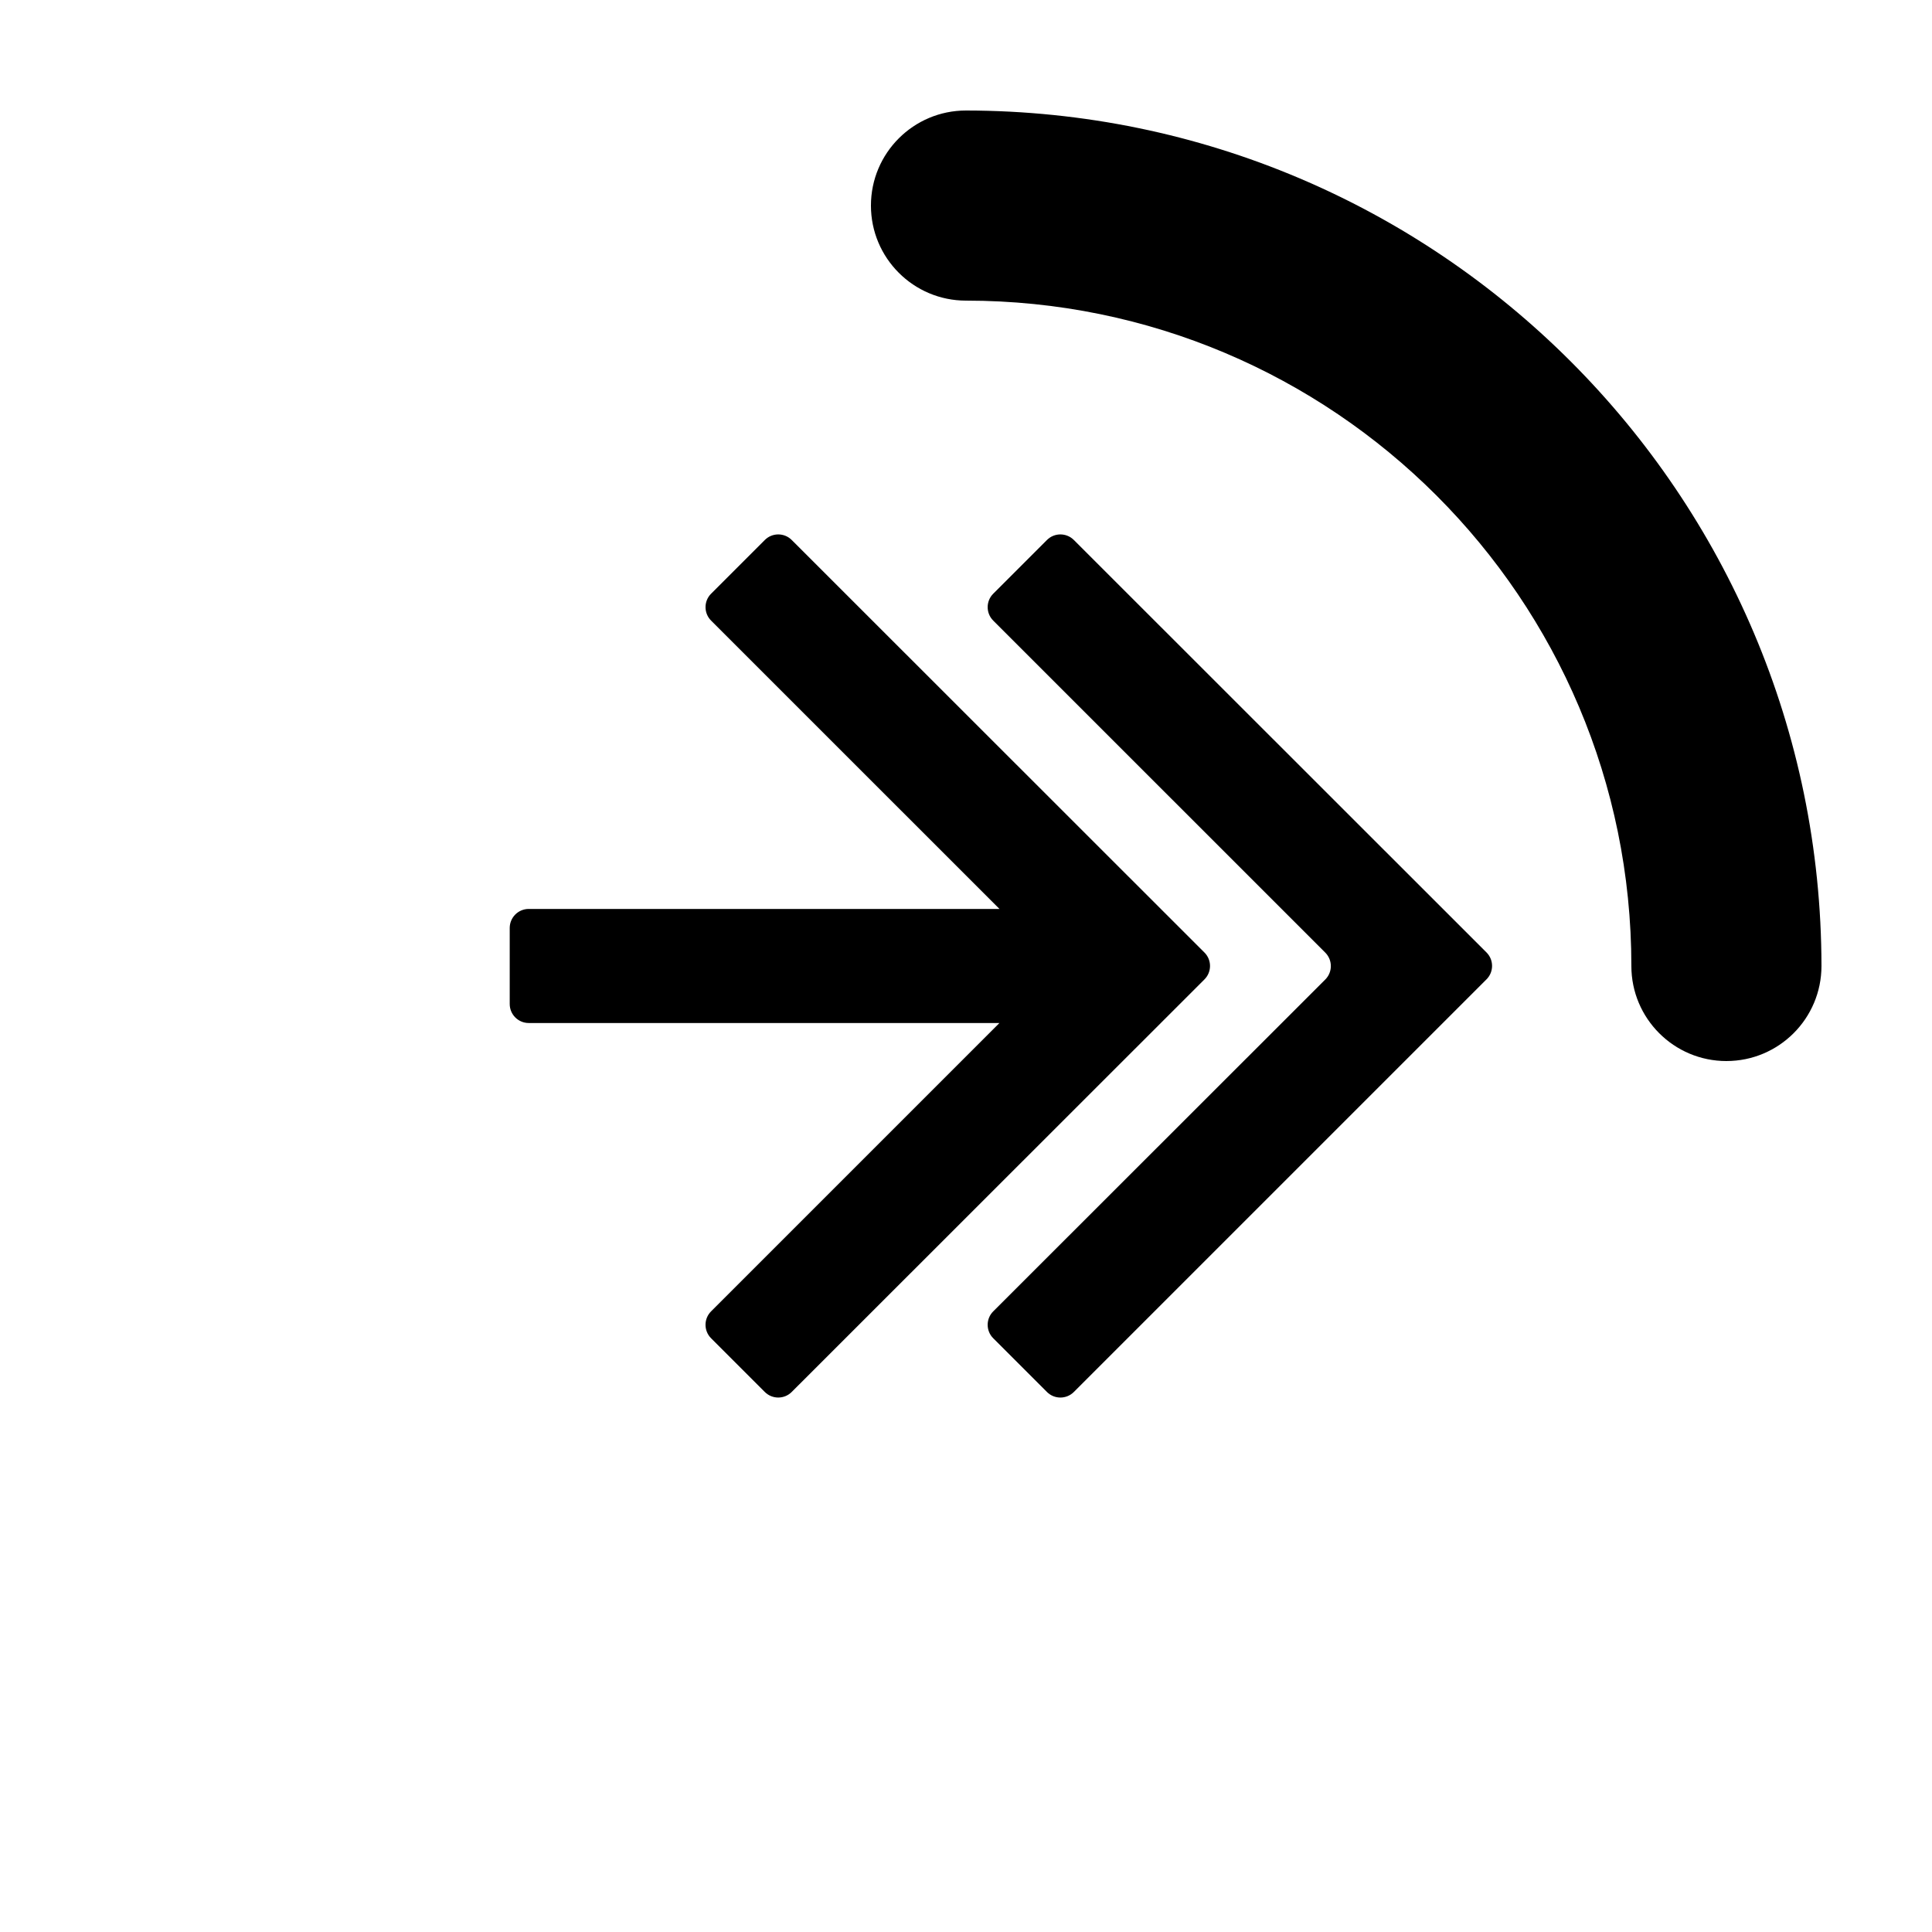 <?xml version="1.0" encoding="UTF-8"?>
<!-- Uploaded to: SVG Repo, www.svgrepo.com, Generator: SVG Repo Mixer Tools -->
<svg fill="#000000" width="800px" height="800px" version="1.1" viewBox="144 144 512 512" xmlns="http://www.w3.org/2000/svg">
 <g>
  <path d="m601.52 425.19c-13.91 0-25.191-11.281-25.191-25.191 0-97.387-78.945-176.33-176.33-176.33-13.91 0-25.191-11.281-25.191-25.191s11.281-25.191 25.191-25.191c125.15 0.141 226.57 101.56 226.71 226.71-0.004 13.914-11.281 25.191-25.191 25.191z"/>
  <path d="m428.57 512.9c-1.965 1.953-5.141 1.953-7.106 0l-14.258-14.258c-1.953-1.965-1.953-5.141 0-7.106l88.016-87.965c1.953-1.965 1.953-5.141 0-7.106l-88.016-88.012c-1.953-1.965-1.953-5.141 0-7.106l14.258-14.258c1.965-1.953 5.141-1.953 7.106 0l109.38 109.33c1.953 1.965 1.953 5.141 0 7.106z"/>
  <path d="m463.18 396.42-109.38-109.33c-1.965-1.953-5.141-1.953-7.106 0l-14.258 14.258c-1.953 1.965-1.953 5.141 0 7.106l76.434 76.426h-124.75c-2.781 0-5.039 2.258-5.039 5.039v20.152c0 2.781 2.258 5.039 5.039 5.039h124.74l-76.426 76.426c-1.953 1.965-1.953 5.141 0 7.106l14.258 14.258c1.965 1.953 5.141 1.953 7.106 0l109.38-109.33c1.977-1.961 1.988-5.148 0.031-7.125-0.016-0.008-0.023-0.02-0.035-0.027z"/>
 </g>
</svg>